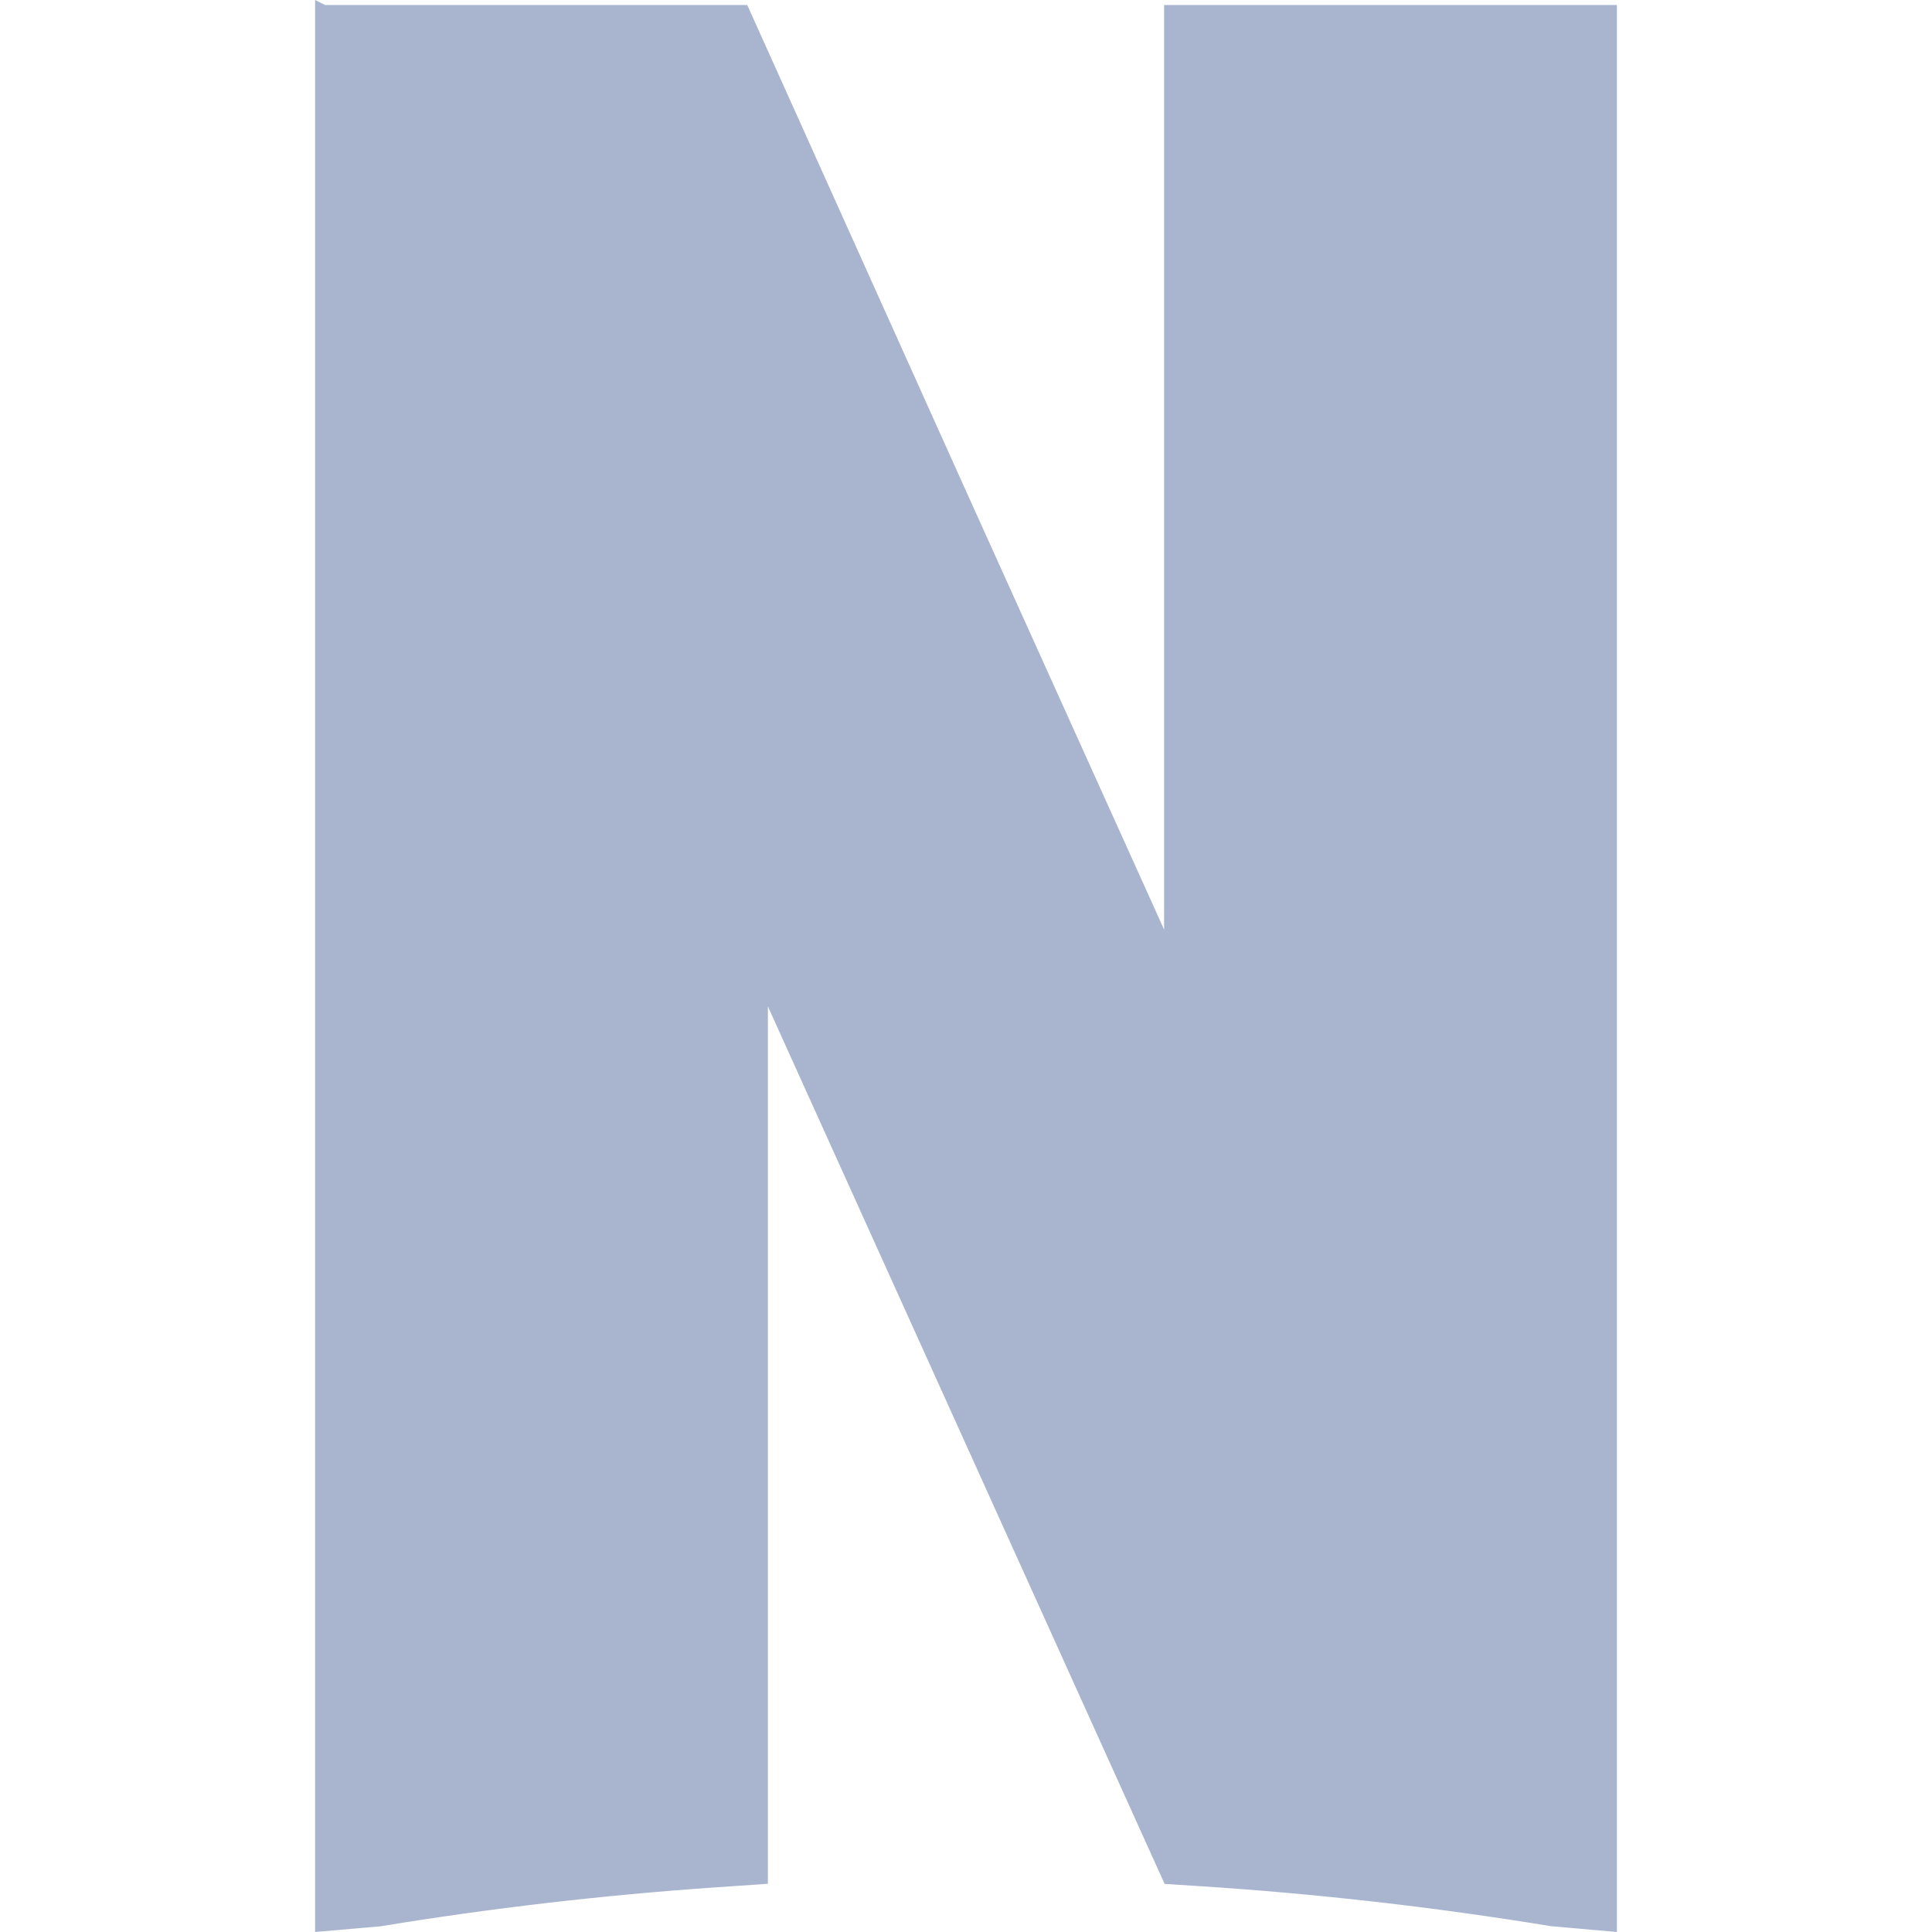 <?xml version="1.0" encoding="utf-8"?>
<!-- Generator: Adobe Illustrator 25.0.0, SVG Export Plug-In . SVG Version: 6.00 Build 0)  -->
<svg version="1.1" id="Calque_1" xmlns="http://www.w3.org/2000/svg" xmlns:xlink="http://www.w3.org/1999/xlink" x="0px" y="0px"
	 viewBox="0 0 32 32" style="enable-background:new 0 0 32 32;" xml:space="preserve">
<style type="text/css">
	.st0{opacity:0.4;fill:#2A4688;}
</style>
<path class="st0" d="M19.281,0.083v15.313L16,8.132l-3.623-8.049H5.384L5.219,0l0,32l1.089-0.095c1.823-0.3,3.687-0.516,5.538-0.644
	l0.873-0.06V16.67L16,23.927l3.29,7.277l0.553,0.035c1.955,0.125,3.923,0.349,5.848,0.665L26.781,32V0.083H19.281z"/>
</svg>
